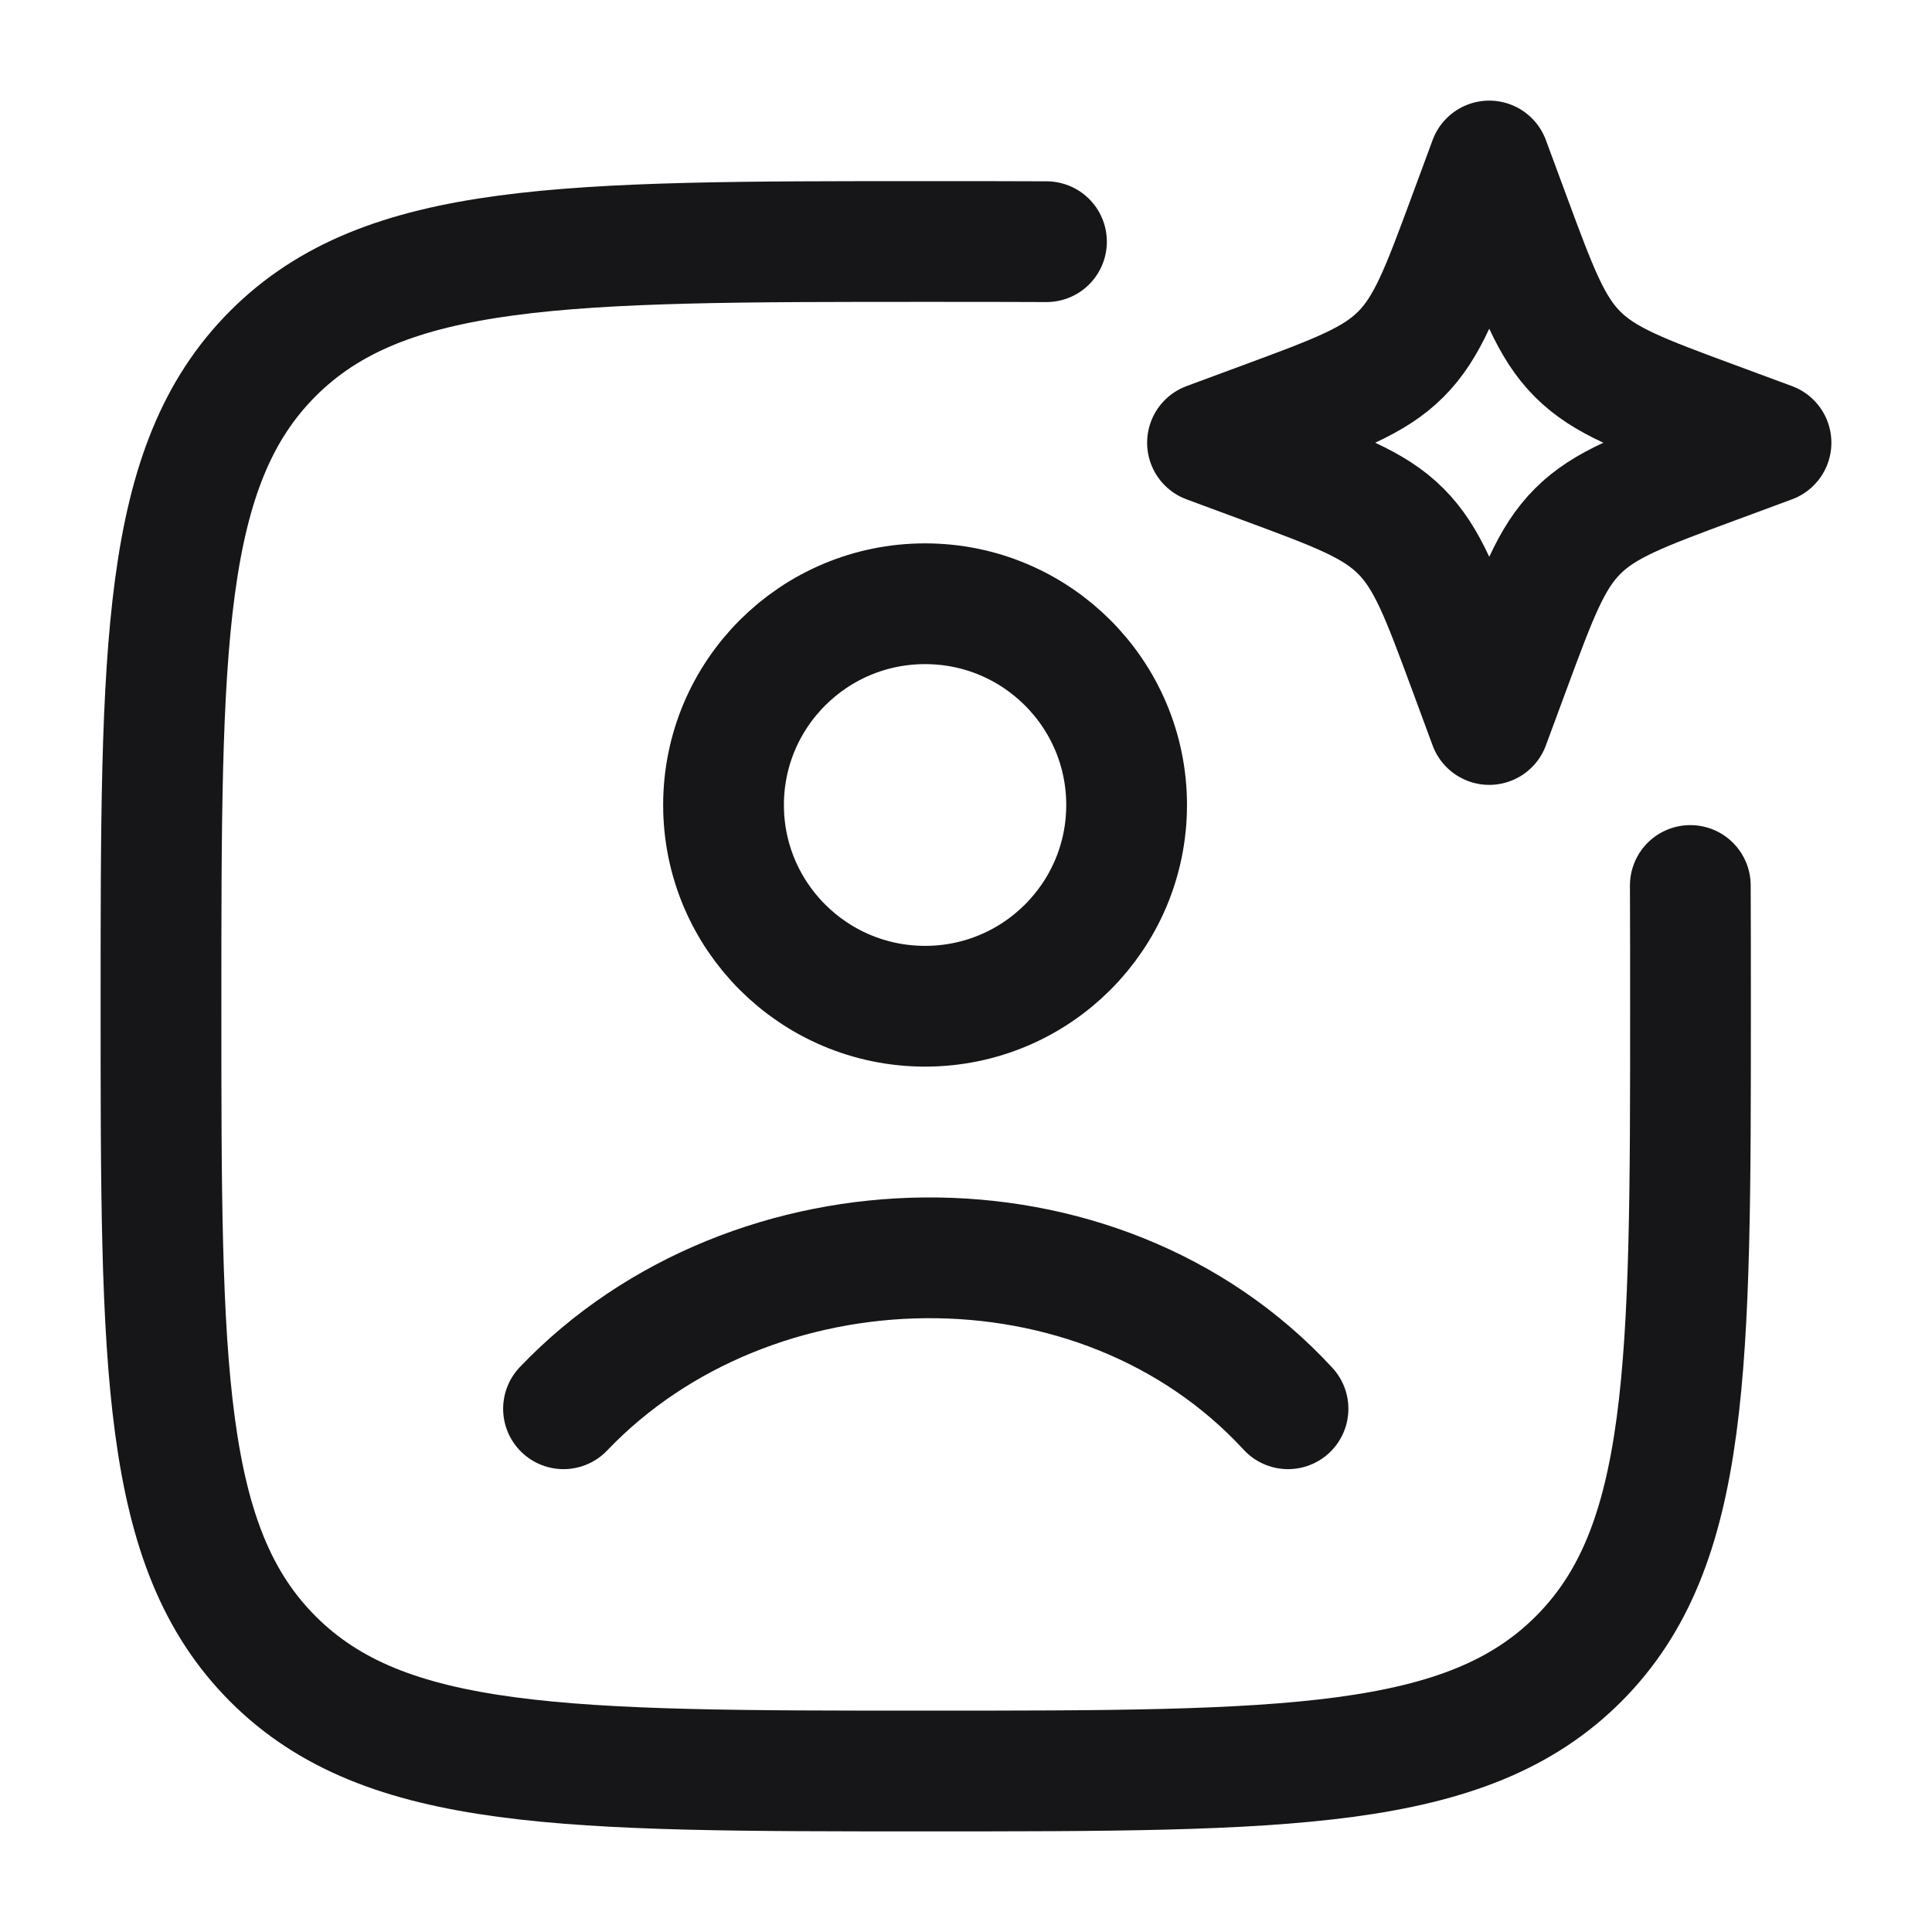 <svg width="52" height="52" viewBox="0 0 52 52" fill="none" xmlns="http://www.w3.org/2000/svg">
<path d="M28.166 6.505C27.148 6.5 26.066 6.5 24.916 6.5C15.213 6.5 10.362 6.5 7.347 9.514C4.333 12.529 4.333 17.38 4.333 27.083C4.333 36.786 4.333 41.638 7.347 44.652C10.362 47.667 15.213 47.667 24.916 47.667C34.619 47.667 39.471 47.667 42.485 44.652C45.5 41.638 45.5 36.786 45.5 27.083C45.5 25.933 45.5 24.852 45.495 23.833" stroke="#161618" stroke-width="3.25" stroke-linecap="round"/>
<path d="M40.083 4.333L40.642 5.843C41.375 7.824 41.741 8.814 42.464 9.536C43.186 10.258 44.176 10.625 46.157 11.357L47.667 11.916L46.157 12.475C44.176 13.208 43.186 13.574 42.464 14.297C41.741 15.019 41.375 16.009 40.642 17.989L40.083 19.5L39.525 17.989C38.792 16.009 38.425 15.019 37.703 14.297C36.981 13.574 35.99 13.208 34.01 12.475L32.5 11.916L34.01 11.357C35.99 10.625 36.981 10.258 37.703 9.536C38.425 8.814 38.792 7.824 39.525 5.843L40.083 4.333Z" stroke="#161618" stroke-width="3.25" stroke-linejoin="round"/>
<path d="M15.167 37.917C20.219 32.625 29.561 32.376 34.667 37.917M30.323 21.667C30.323 24.658 27.894 27.083 24.899 27.083C21.903 27.083 19.474 24.658 19.474 21.667C19.474 18.675 21.903 16.25 24.899 16.25C27.894 16.25 30.323 18.675 30.323 21.667Z" stroke="#161618" stroke-width="3.25" stroke-linecap="round"/>
</svg>
